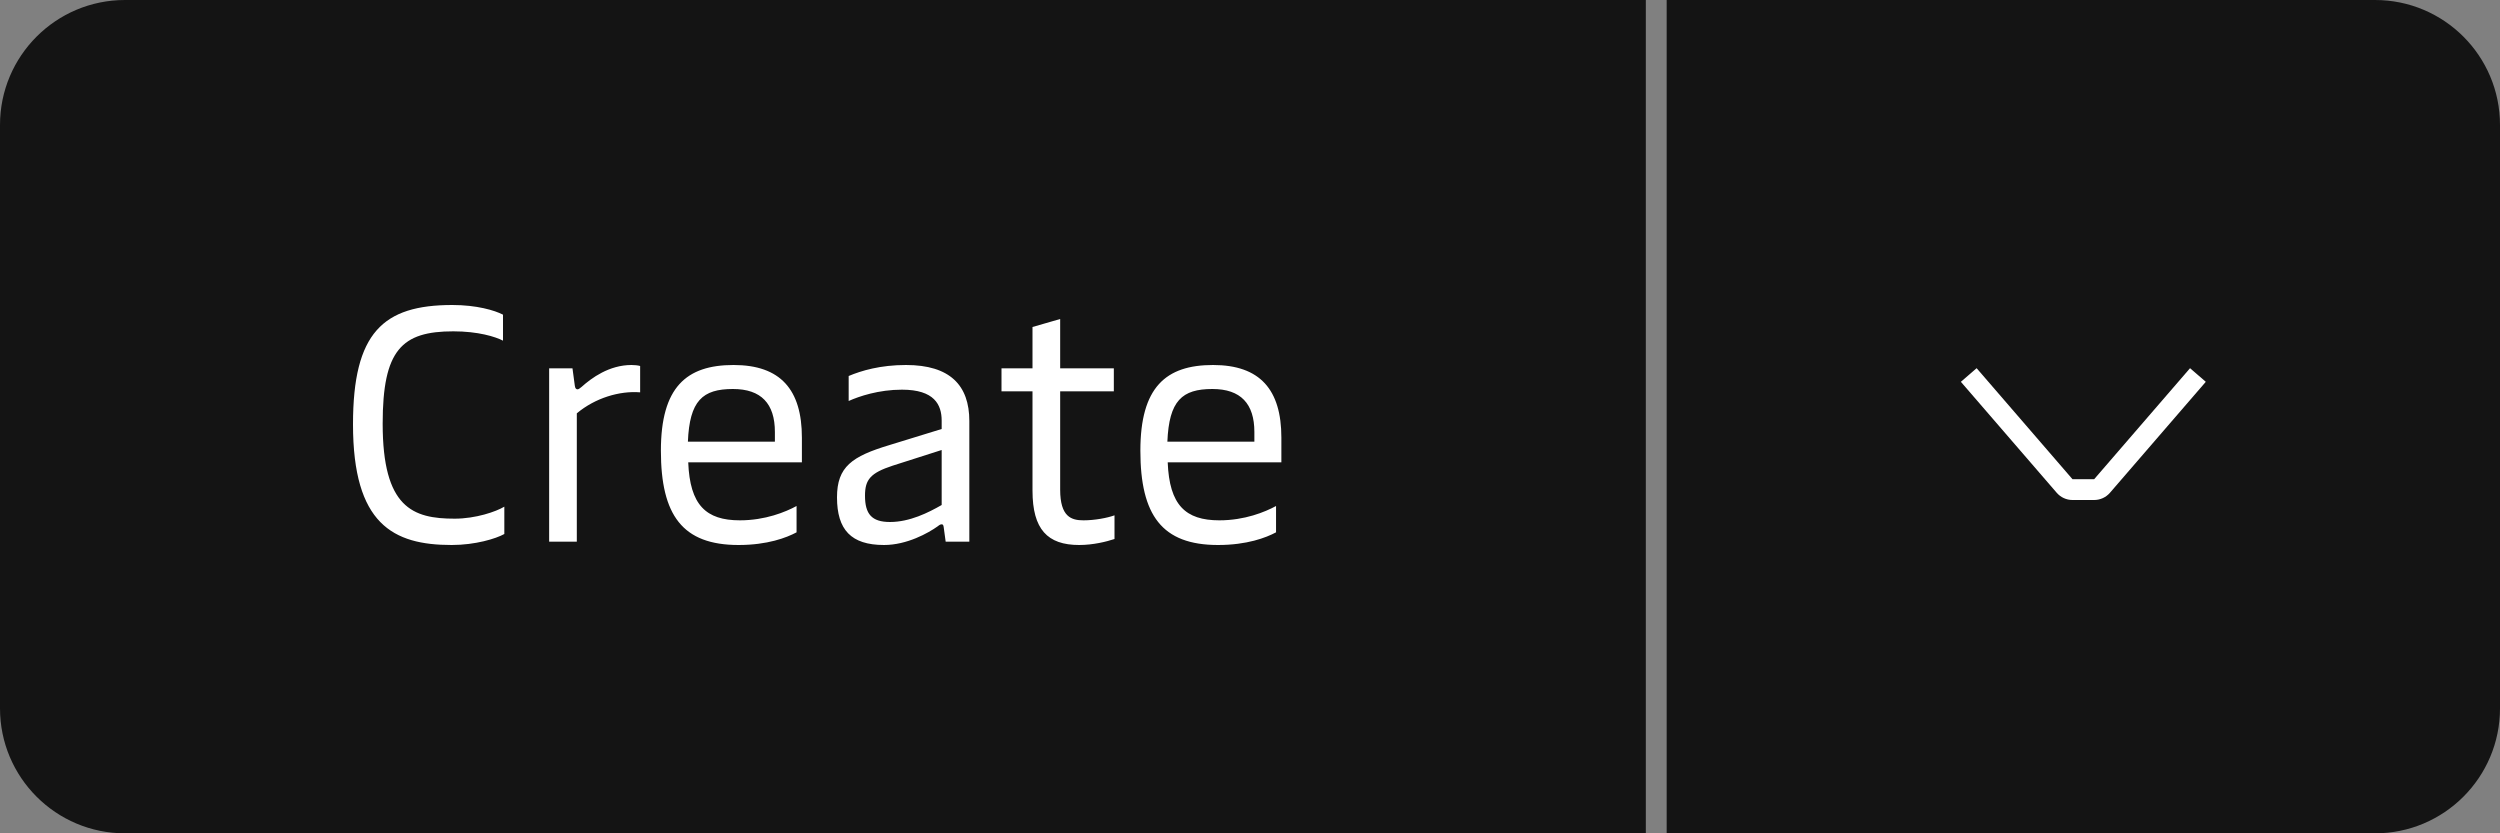 <svg width="120" height="40" viewBox="0 0 120 40" fill="none" xmlns="http://www.w3.org/2000/svg">
<rect x="0" y="0" width="120" height="40" fill="#808080" stroke="none"/>
<path d="M0 6C0 2.686 2.686 0 6 0H79V40H6C2.686 40 0 37.314 0 34V6Z" fill="#141414"/>
<path d="M21.68 26.16C18.864 26.16 16.944 25.152 16.944 20.368C16.944 15.968 18.384 14.64 21.712 14.64C22.88 14.64 23.744 14.896 24.144 15.104V16.352C23.776 16.16 22.944 15.904 21.76 15.904C19.28 15.904 18.368 16.8 18.368 20.336C18.368 24.368 19.808 24.896 21.824 24.896C22.832 24.896 23.808 24.56 24.208 24.32V25.632C23.808 25.856 22.816 26.16 21.68 26.16ZM26.359 26V17.68H27.479L27.591 18.512C27.607 18.64 27.655 18.688 27.719 18.688C27.767 18.688 27.815 18.656 27.911 18.576C28.391 18.144 29.239 17.52 30.311 17.52C30.439 17.52 30.631 17.536 30.727 17.568V18.832C29.735 18.752 28.567 19.104 27.687 19.84V26H26.359ZM35.451 26.16C32.763 26.16 31.723 24.736 31.723 21.632C31.723 18.592 32.939 17.52 35.211 17.52C37.467 17.52 38.491 18.704 38.491 21.008V22.192H33.035C33.115 24.24 33.883 24.976 35.515 24.976C36.731 24.976 37.707 24.576 38.235 24.288V25.552C37.755 25.808 36.843 26.16 35.451 26.16ZM33.019 21.2H37.195V20.736C37.195 19.376 36.539 18.672 35.179 18.672C33.723 18.672 33.099 19.232 33.019 21.2ZM42.432 26.16C40.848 26.16 40.176 25.424 40.176 23.872C40.176 22.4 40.896 21.904 42.704 21.36L45.2 20.592V20.192C45.2 19.424 44.848 18.704 43.296 18.704C42.176 18.704 41.232 19.024 40.736 19.248V18.048C41.344 17.792 42.256 17.52 43.488 17.52C45.6 17.52 46.528 18.496 46.528 20.208V26H45.392L45.296 25.296C45.28 25.184 45.248 25.168 45.2 25.168C45.152 25.168 45.104 25.184 45.008 25.264C44.56 25.584 43.536 26.16 42.432 26.16ZM42.72 25.056C43.664 25.056 44.56 24.608 45.2 24.24V21.6L42.848 22.352C41.776 22.704 41.52 23.024 41.52 23.792C41.52 24.672 41.84 25.056 42.72 25.056ZM51.8 26.16C50.28 26.16 49.56 25.408 49.56 23.552V18.784H48.072V17.68H49.56V15.696L50.888 15.312V17.68H53.464V18.784H50.888V23.504C50.888 24.816 51.432 24.976 52.008 24.976C52.536 24.976 53.144 24.864 53.496 24.736V25.872C53.112 26 52.472 26.16 51.8 26.16ZM58.466 26.16C55.778 26.16 54.738 24.736 54.738 21.632C54.738 18.592 55.954 17.52 58.226 17.52C60.482 17.52 61.506 18.704 61.506 21.008V22.192H56.05C56.13 24.24 56.898 24.976 58.53 24.976C59.746 24.976 60.722 24.576 61.25 24.288V25.552C60.77 25.808 59.858 26.16 58.466 26.16ZM56.034 21.2H60.21V20.736C60.21 19.376 59.554 18.672 58.194 18.672C56.738 18.672 56.114 19.232 56.034 21.2Z" fill="white"/>
<path d="M80 0H114C117.314 0 120 2.686 120 6V34C120 37.314 117.314 40 114 40H80V0Z" fill="#141414"/>
<path d="M105.878 18.327L101.278 23.653C101.088 23.873 100.812 24 100.521 24H99.478C99.188 24 98.912 23.873 98.722 23.653L94.122 18.327L94.878 17.673L99.478 23H100.521L105.122 17.673L105.878 18.327Z" fill="white"/>
</svg>

